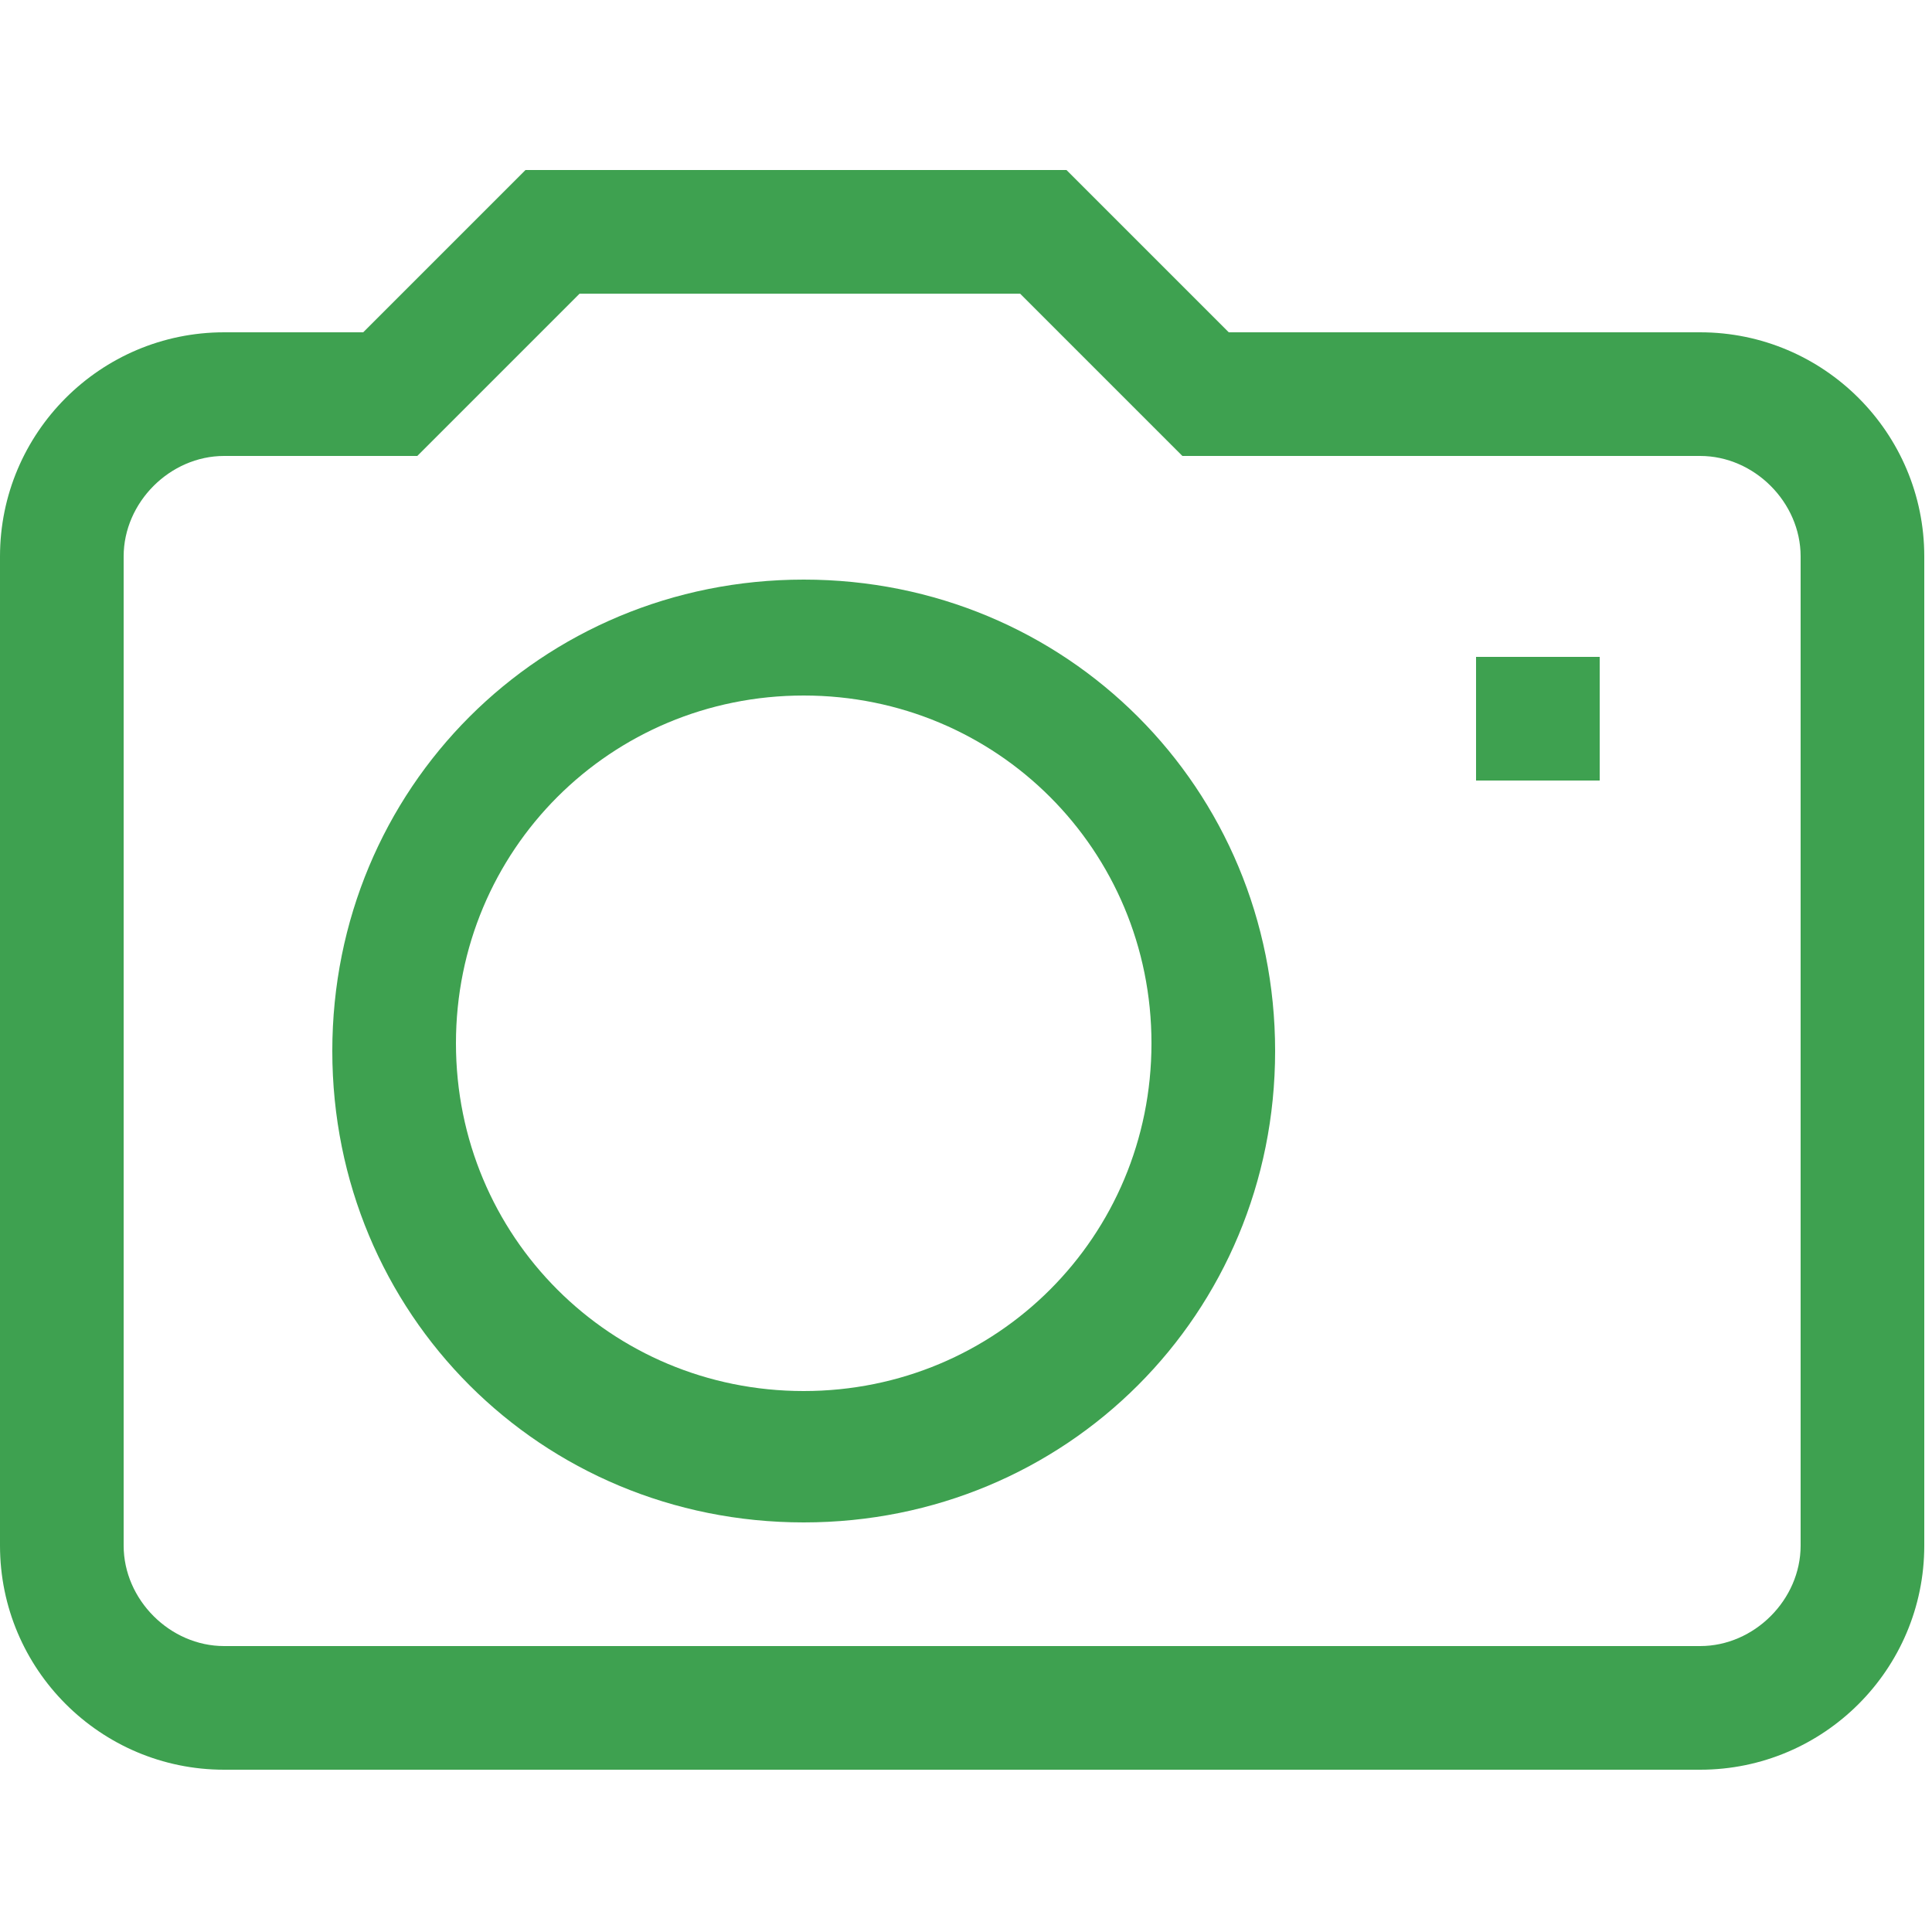 <svg viewBox="0 0 25 25" version="1.1" xmlns="http://www.w3.org/2000/svg" id="Layer_1">
  
  <defs>
    <style>
      .st0 {
        fill: #3ea150;
      }
    </style>
  </defs>
  <path d="M22.1,22.9H2.9c-1.6,0-2.9-1.3-2.9-2.9V7.2c0-1.6,1.3-2.9,2.9-2.9h1.8l2.1-2.1h7l2.1,2.1h6.1c1.6,0,2.9,1.3,2.9,2.9v12.8c0,1.6-1.3,2.9-2.9,2.9ZM2.9,5.9c-.7,0-1.3.6-1.3,1.3v12.8c0,.7.6,1.3,1.3,1.3h19.1c.7,0,1.3-.6,1.3-1.3V7.2c0-.7-.6-1.3-1.3-1.3h-6.7l-2.1-2.1h-5.7l-2.1,2.1h-2.5Z" class="st0"></path>
  <path d="M10.4,19.7c-3.4,0-6.1-2.7-6.1-6.1s2.7-6.1,6.1-6.1,6.1,2.7,6.1,6.1-2.7,6.1-6.1,6.1ZM10.4,9c-2.5,0-4.5,2-4.5,4.5s2,4.5,4.5,4.5,4.5-2,4.5-4.5-2-4.5-4.5-4.5Z" class="st0"></path>
  <rect height="1.6" width="1.6" y="8.5" x="19.1" class="st0"></rect>
</svg>